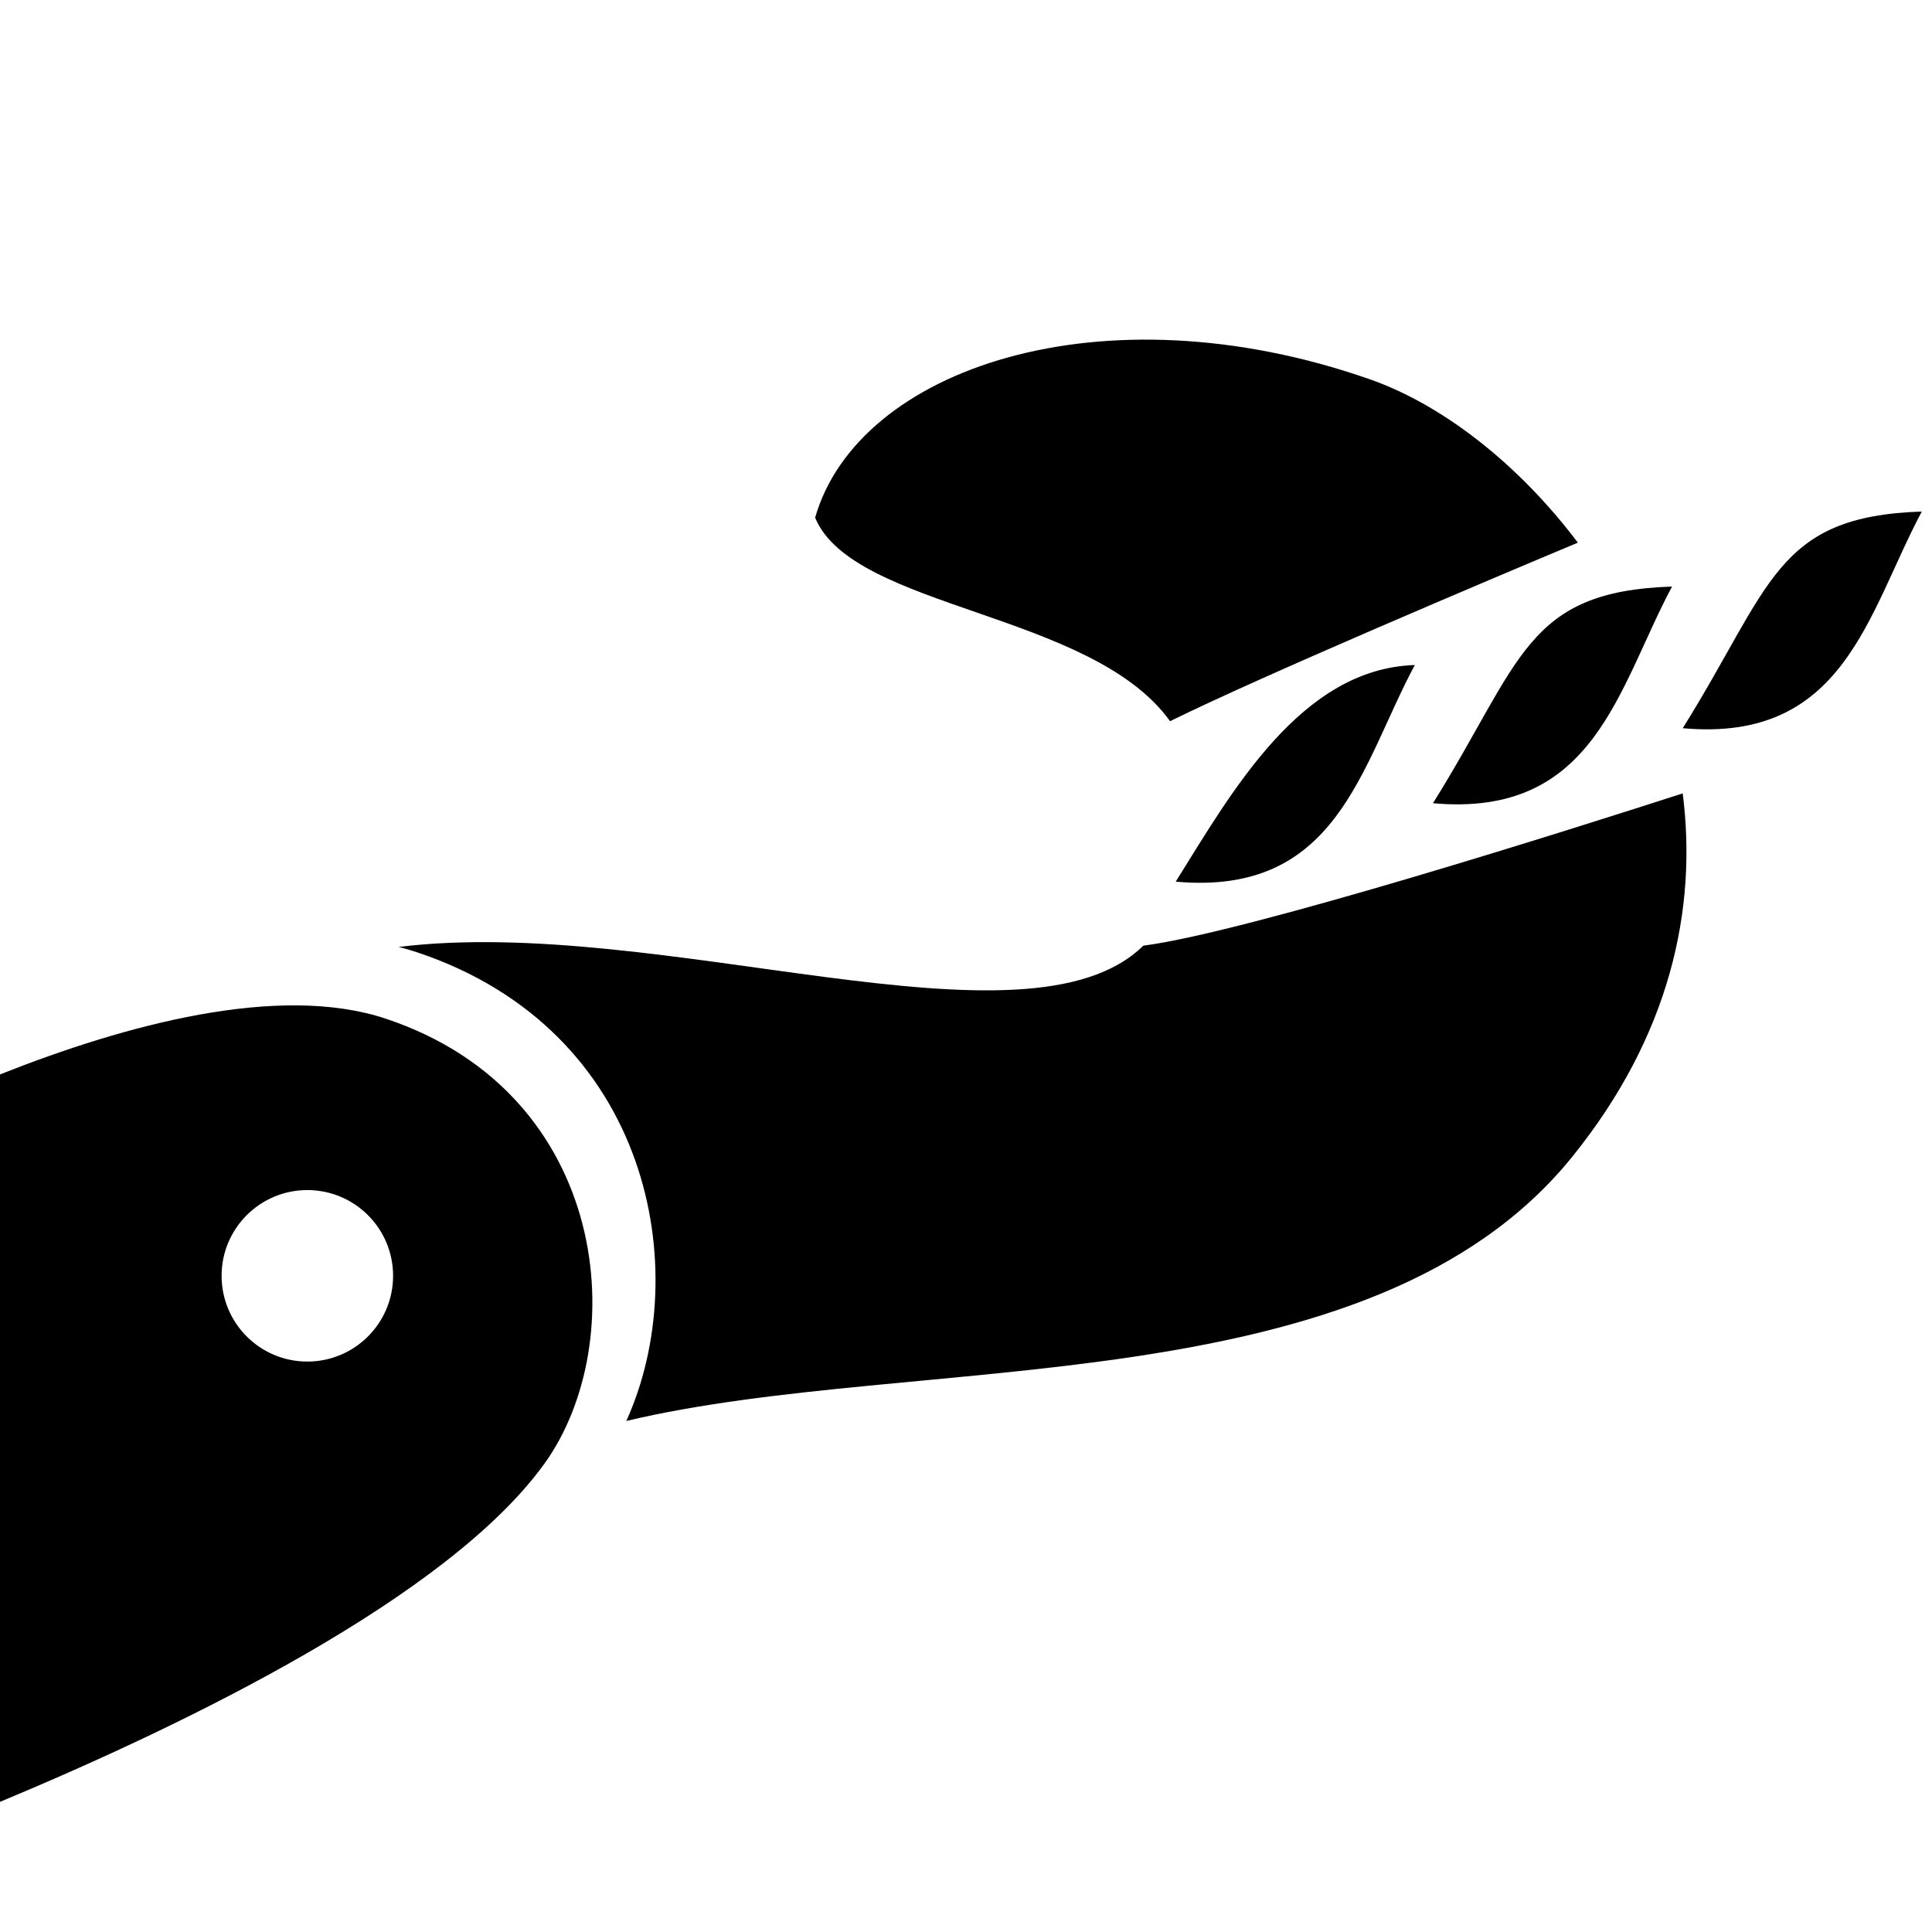 <?xml version="1.0" encoding="utf-8"?>
<!-- Generator: Adobe Illustrator 15.1.0, SVG Export Plug-In . SVG Version: 6.00 Build 0)  -->
<!DOCTYPE svg PUBLIC "-//W3C//DTD SVG 1.1//EN" "http://www.w3.org/Graphics/SVG/1.1/DTD/svg11.dtd">
<svg version="1.1" id="Layer_1" xmlns="http://www.w3.org/2000/svg" xmlns:xlink="http://www.w3.org/1999/xlink" x="0px" y="0px"
	 width="360px" height="360px" viewBox="0 0 360 360" enable-background="new 0 0 360 360" xml:space="preserve">
<g>
	<g>
		<path fill-rule="evenodd" clip-rule="evenodd" d="M218.021,134.384c17.452-8.592,58.9-26.106,75.985-33.269
			c-11.157-14.821-25.414-25.779-38.777-30.448c-49.945-17.454-95.397-1.984-103.345,25.797
			C159.022,113.567,203.387,113.969,218.021,134.384z"/>
	</g>
	<g>
		<path fill-rule="evenodd" clip-rule="evenodd" d="M313.555,135.69c16.548-26.488,17.231-39.483,44.545-40.371
			C348.02,114.188,343.706,138.422,313.555,135.69z"/>
		<path fill-rule="evenodd" clip-rule="evenodd" d="M267.011,149.668c16.547-26.486,17.235-39.481,44.547-40.369
			C301.473,128.167,297.163,152.402,267.011,149.668z"/>
		<path fill-rule="evenodd" clip-rule="evenodd" d="M219.078,164.284c10.474-16.761,23.308-39.68,44.548-40.367
			C253.54,142.779,249.231,167.019,219.078,164.284z"/>
	</g>
	<g>
		<path fill-rule="evenodd" clip-rule="evenodd" d="M313.547,147.835c-19.492,6.297-80.914,25.831-100.507,28.379
			c-21.742,21.339-89.797-5.801-138.753,0.236c1.146,0.293,2.278,0.611,3.38,0.979c43.673,14.559,51.704,59.433,39.036,87.347
			c54.226-12.901,138.531-2.507,176.282-49.253C311.188,192.986,316.309,169.384,313.547,147.835z"/>
	</g>
	<path fill-rule="evenodd" clip-rule="evenodd" d="M71.898,189.823C51.923,183.166,23.252,190.979,0,200.204v135.549
		c35.304-14.716,83.548-38.237,101.416-62.979C117.785,250.106,113.838,203.804,71.898,189.823z M57.269,253.708
		c-8.825,0-15.979-7.152-15.979-15.983c0-8.818,7.154-15.972,15.979-15.972c8.821,0,15.978,7.153,15.978,15.972
		C73.247,246.556,66.09,253.708,57.269,253.708z"/>
</g>
</svg>
